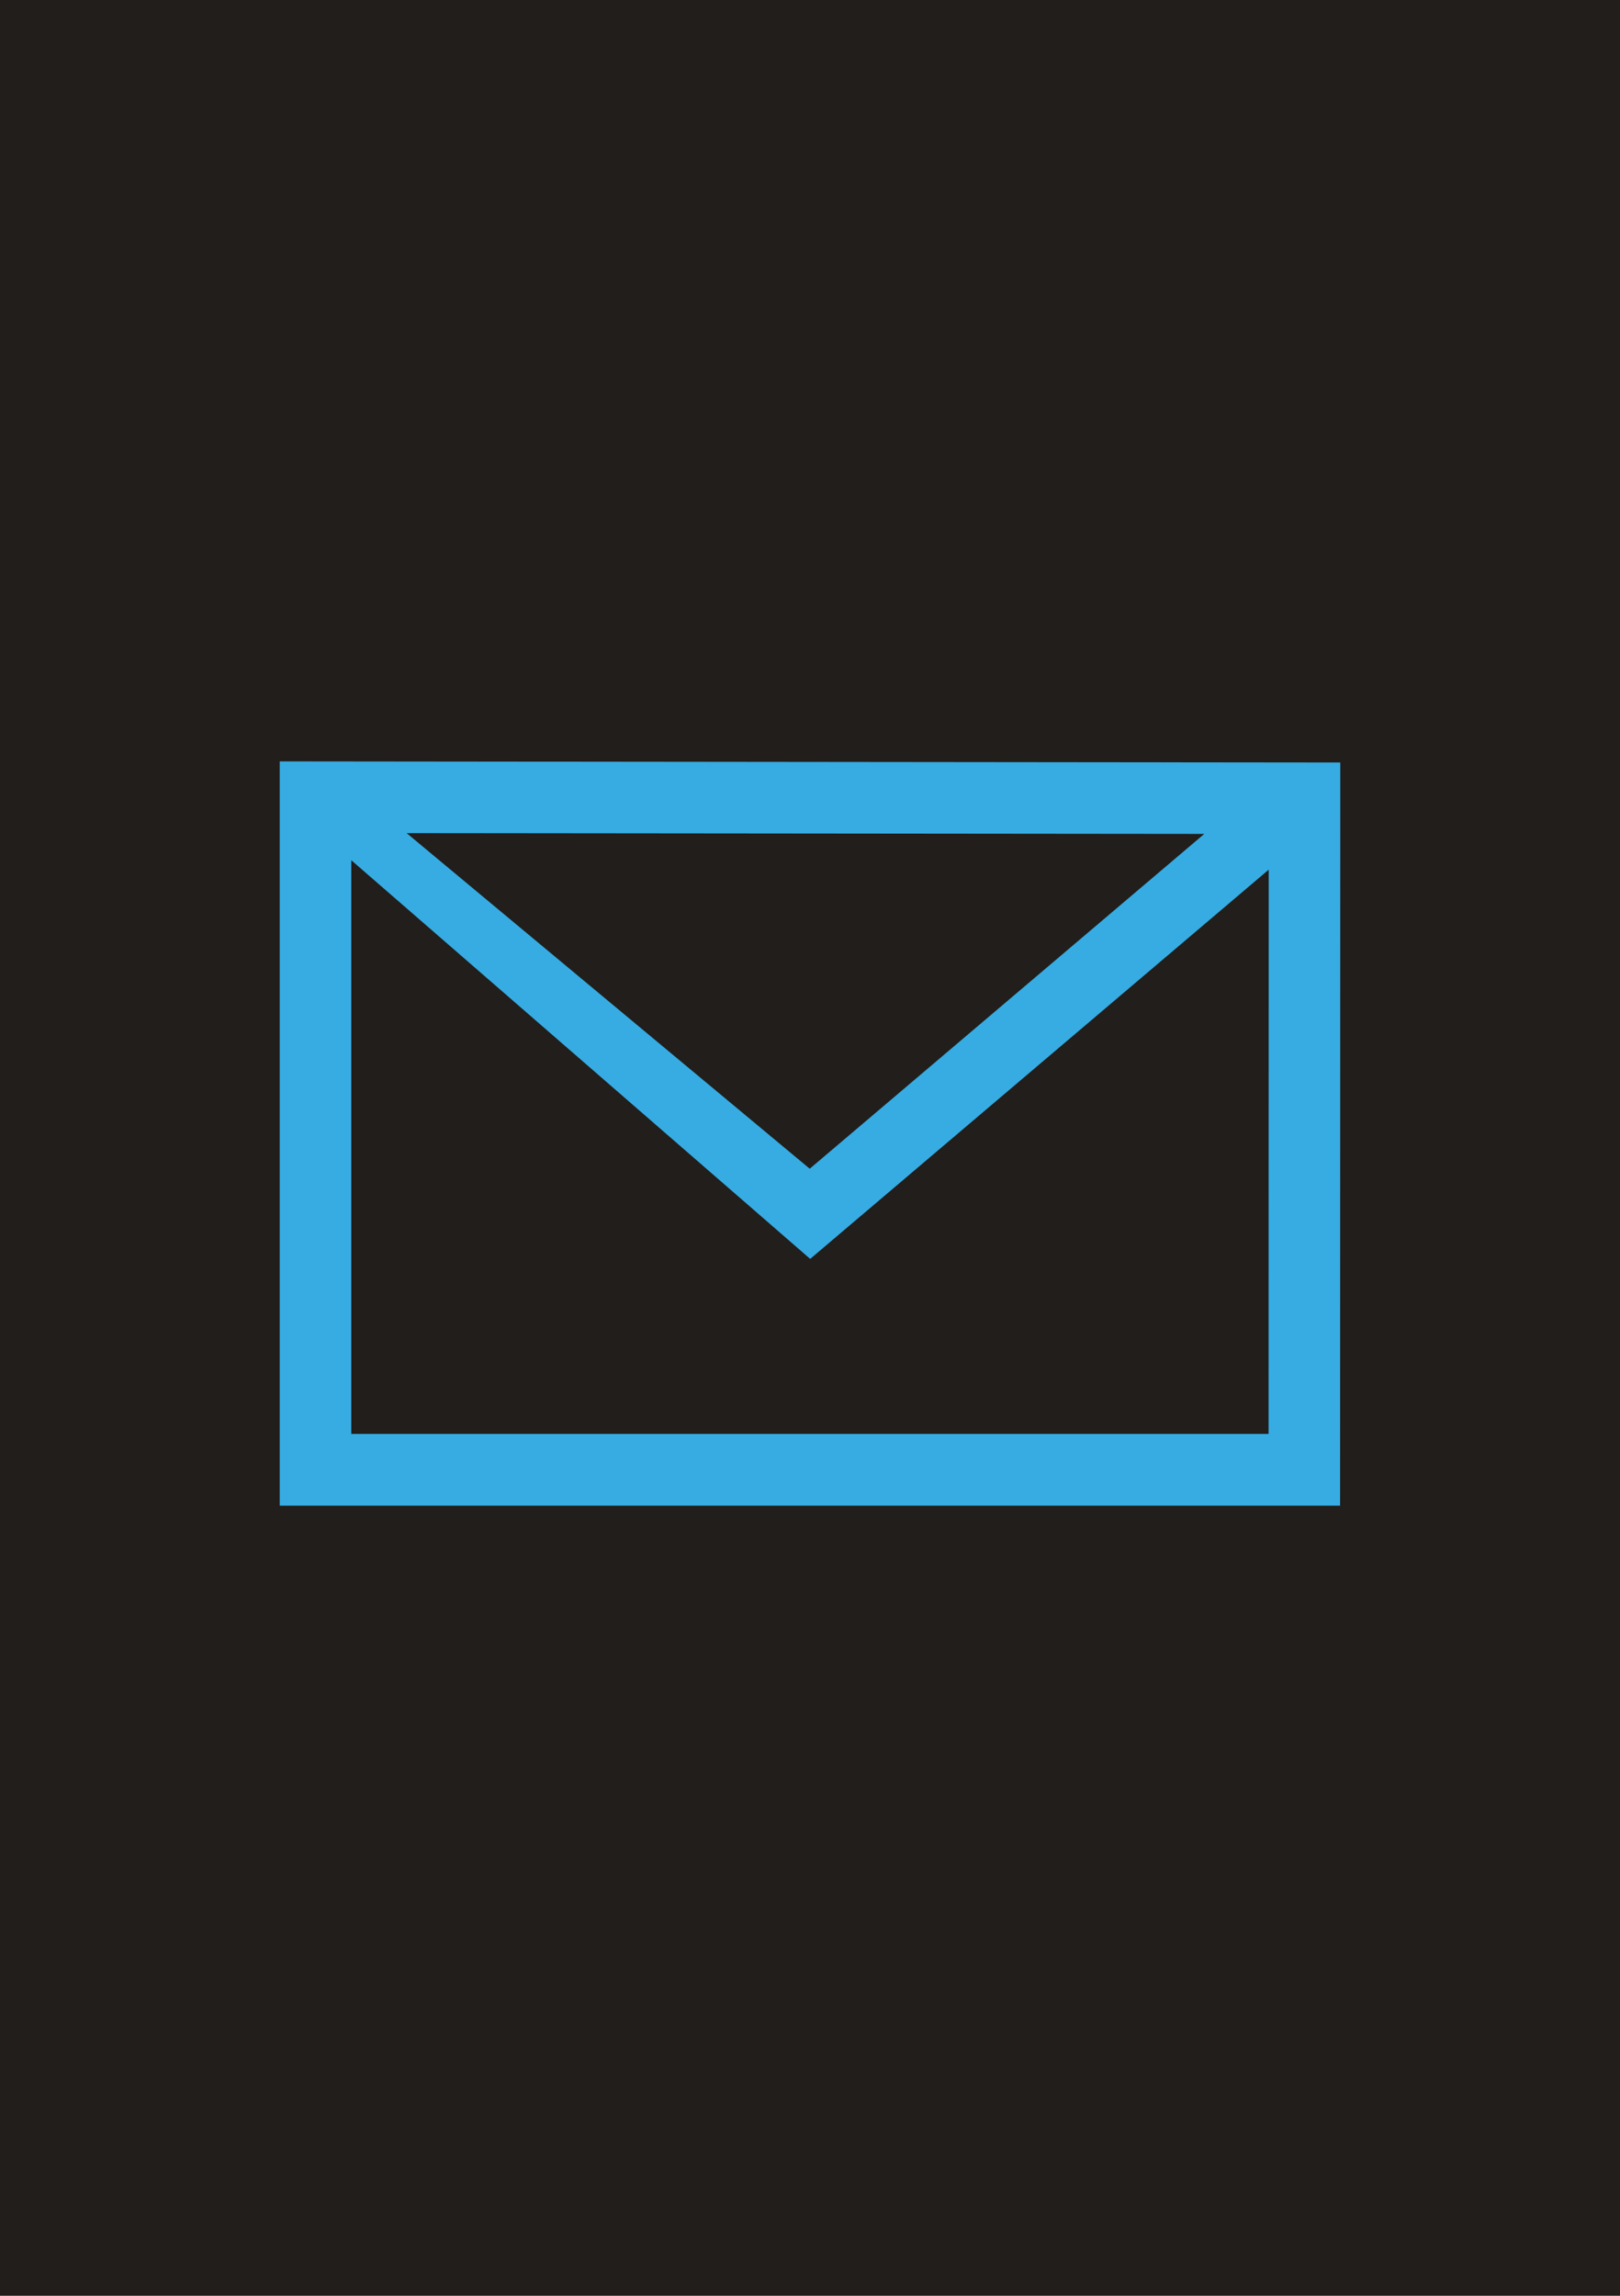<?xml version="1.0" encoding="utf-8"?>
<!-- Generator: Adobe Illustrator 28.0.0, SVG Export Plug-In . SVG Version: 6.00 Build 0)  -->
<svg version="1.2" baseProfile="tiny" xmlns="http://www.w3.org/2000/svg" xmlns:xlink="http://www.w3.org/1999/xlink" x="0px"
	 y="0px" viewBox="0 0 60 85" overflow="visible" xml:space="preserve">
<g id="фоны">
	<rect id="art_station_00000018219294348291607980000017158528120302326460_" fill="#211E1B" width="60" height="85"/>
</g>
<g id="иконки">
	<path id="message" fill="#36ACE3" d="M10.36,28.19v27.555h39.273l0.007-27.514L10.36,28.19z
		 M44.603,30.875L29.99,43.271L15.061,30.846L44.603,30.875z M13.011,53.091V31.85
		l16.996,14.76l16.982-14.411l-0.005,20.89H13.011V53.091z"/>
</g>
</svg>
